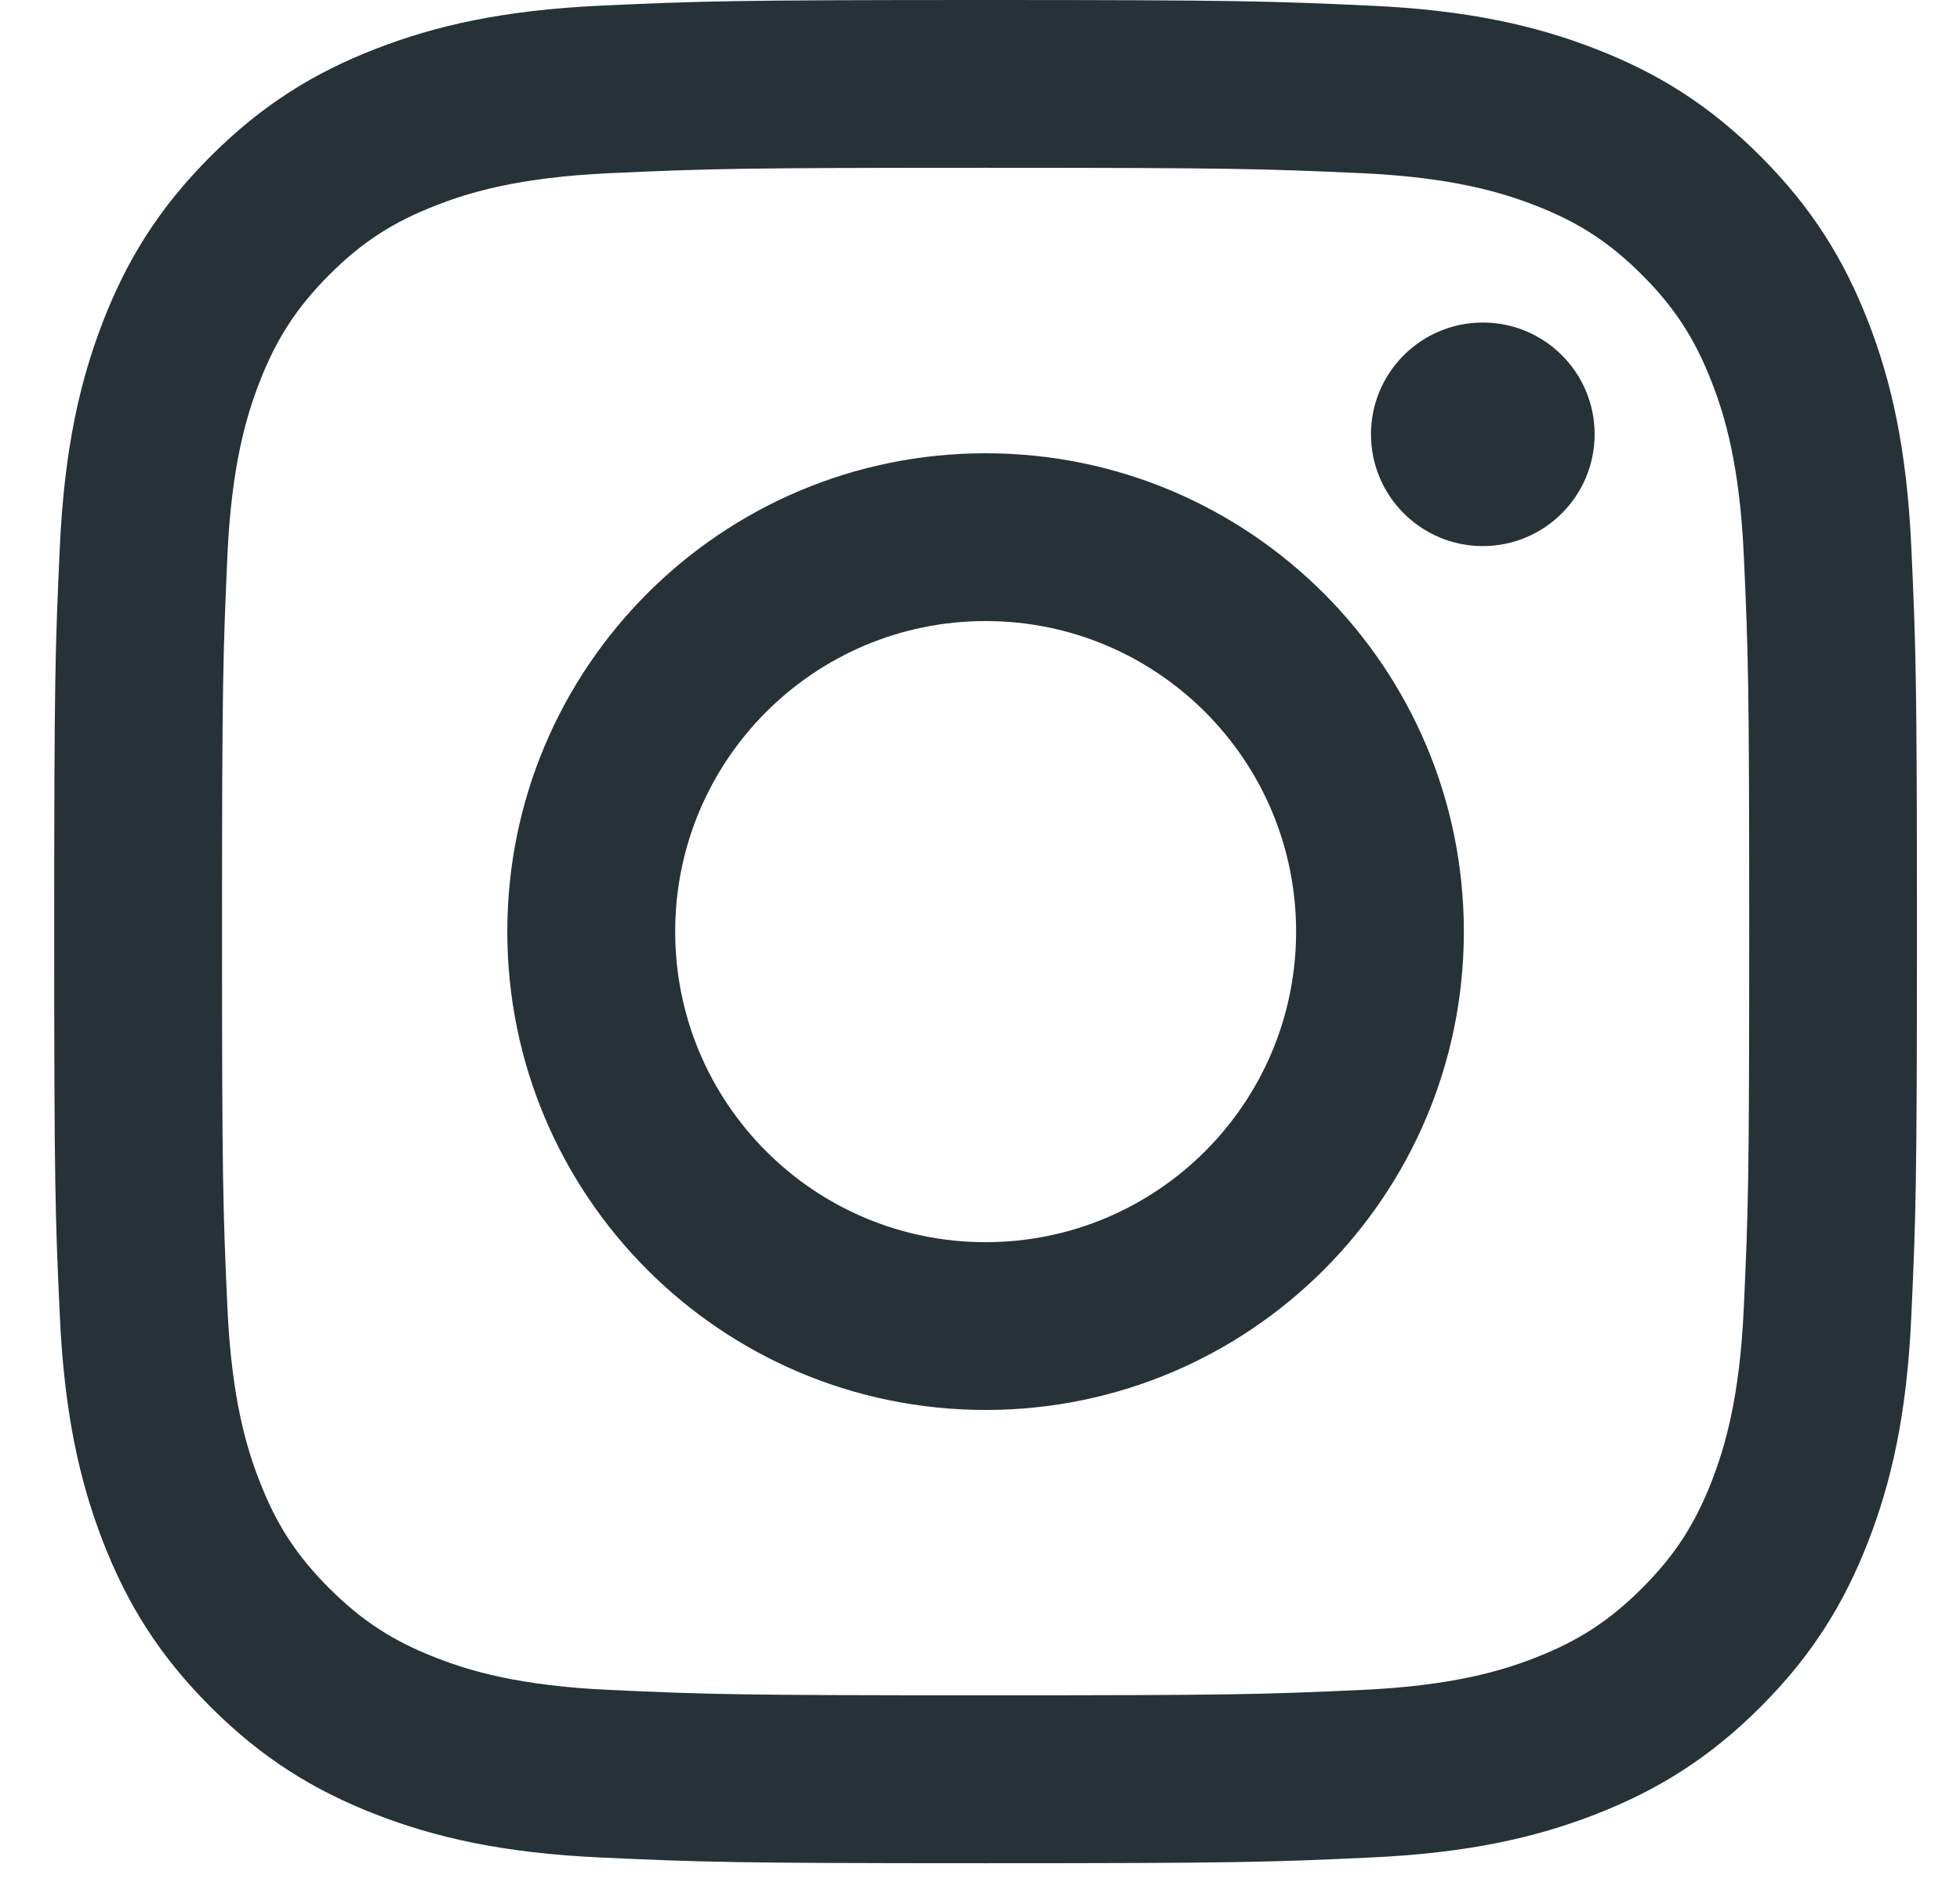 <svg width="29" height="28" viewBox="0 0 29 28" fill="none" xmlns="http://www.w3.org/2000/svg">
<g clip-path="url(#clip0_36_16205)">
<path d="M9.99 13.781C9.99 11.244 12.046 9.187 14.583 9.187C17.12 9.187 19.177 11.244 19.177 13.781C19.177 16.318 17.12 18.375 14.583 18.375C12.046 18.375 9.99 16.318 9.99 13.781ZM7.506 13.781C7.506 17.689 10.674 20.857 14.583 20.857C18.491 20.857 21.659 17.689 21.659 13.781C21.659 9.873 18.491 6.705 14.583 6.705C10.674 6.705 7.506 9.873 7.506 13.781ZM20.285 6.424C20.285 7.337 21.026 8.078 21.94 8.078C22.852 8.078 23.594 7.337 23.594 6.424C23.594 5.511 22.854 4.771 21.94 4.771C21.026 4.771 20.285 5.511 20.285 6.424ZM9.015 24.998C7.671 24.937 6.941 24.713 6.455 24.524C5.812 24.274 5.353 23.975 4.87 23.493C4.388 23.011 4.089 22.553 3.84 21.909C3.65 21.424 3.427 20.694 3.365 19.35C3.299 17.897 3.285 17.461 3.285 13.781C3.285 10.101 3.3 9.666 3.365 8.212C3.427 6.868 3.651 6.139 3.84 5.653C4.09 5.009 4.388 4.551 4.87 4.067C5.352 3.585 5.811 3.286 6.455 3.037C6.941 2.847 7.671 2.624 9.015 2.562C10.467 2.496 10.904 2.482 14.583 2.482C18.263 2.482 18.698 2.497 20.152 2.562C21.495 2.624 22.224 2.849 22.711 3.037C23.354 3.286 23.813 3.585 24.296 4.067C24.778 4.549 25.076 5.009 25.327 5.653C25.516 6.138 25.74 6.868 25.801 8.212C25.868 9.666 25.881 10.101 25.881 13.781C25.881 17.46 25.868 17.896 25.801 19.35C25.74 20.694 25.515 21.424 25.327 21.909C25.076 22.553 24.778 23.011 24.296 23.493C23.814 23.975 23.354 24.274 22.711 24.524C22.226 24.713 21.495 24.937 20.152 24.998C18.699 25.065 18.263 25.078 14.583 25.078C10.904 25.078 10.467 25.065 9.015 24.998ZM8.901 0.083C7.434 0.15 6.432 0.383 5.556 0.724C4.65 1.075 3.882 1.547 3.115 2.313C2.349 3.079 1.877 3.847 1.525 4.754C1.185 5.63 0.952 6.632 0.885 8.099C0.817 9.569 0.802 10.039 0.802 13.781C0.802 17.523 0.817 17.993 0.885 19.462C0.952 20.93 1.185 21.931 1.525 22.808C1.877 23.714 2.348 24.483 3.115 25.249C3.881 26.015 4.649 26.485 5.556 26.838C6.433 27.179 7.434 27.412 8.901 27.478C10.372 27.545 10.84 27.562 14.583 27.562C18.326 27.562 18.795 27.546 20.264 27.478C21.731 27.412 22.733 27.179 23.609 26.838C24.515 26.485 25.284 26.015 26.05 25.249C26.816 24.483 27.287 23.714 27.64 22.808C27.981 21.931 28.215 20.93 28.28 19.462C28.347 17.992 28.363 17.523 28.363 13.781C28.363 10.039 28.347 9.569 28.28 8.099C28.213 6.632 27.981 5.63 27.64 4.754C27.287 3.848 26.816 3.08 26.05 2.313C25.285 1.547 24.515 1.075 23.61 0.724C22.733 0.383 21.731 0.149 20.265 0.083C18.796 0.017 18.326 0 14.584 0C10.84 0 10.372 0.016 8.901 0.083Z" fill="#263238"/>
</g>
<defs>
<clipPath id="clip0_36_16205">
<rect width="27.562" height="27.562" fill="white" transform="translate(0.802)"/>
</clipPath>
</defs>
</svg>
